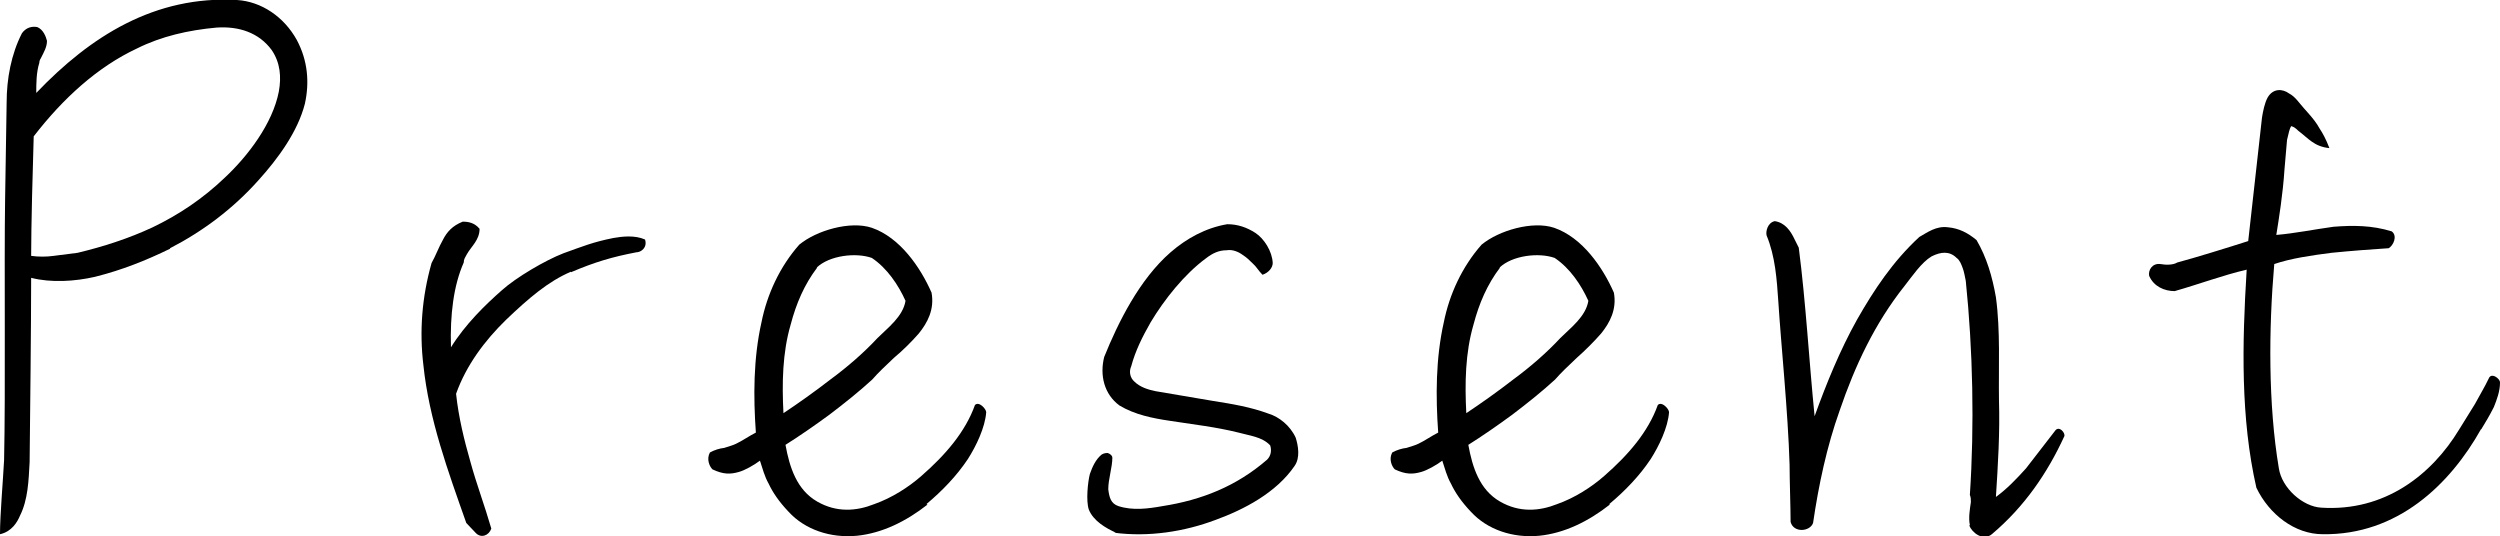 <?xml version="1.0" encoding="UTF-8"?>
<svg id="_レイヤー_1" xmlns="http://www.w3.org/2000/svg" version="1.1" viewBox="0 0 489.5 105">
  <!-- Generator: Adobe Illustrator 29.1.0, SVG Export Plug-In . SVG Version: 2.1.0 Build 142)  -->
  <path d="M33.3,48.7c-4.7,2.3-9.5,4.2-14.7,5.5-3.9.9-8.6,1.2-12.5.2,0,9.2-.2,26.9-.3,36.1-.2,3.6-.3,7.3-1.9,10.5-.5,1.2-1.6,3.1-3.9,3.6C0,100.9.6,94,.8,90.1c.3-13.6,0-38,.2-51.1l.3-18.9c0-4.7.9-9.5,3-13.6.8-1.1,1.9-1.4,3-1.2,1.2.5,1.7,1.9,1.9,2.7,0,1.2-.6,2.2-1.2,3.4-.2.3-.3.6-.3.9-.6,1.9-.6,4.1-.6,5.9C17.7,7.1,30.3-.9,46.4,0c4.8.3,9.2,3.3,11.7,7.8,2.2,4.1,2.5,8.4,1.6,12.5-1.4,5.5-5.3,10.8-9.1,15-5,5.6-10.9,10-17.3,13.3h0ZM42.4,5.4c-5.5.5-10.8,1.7-15.6,4.1-7.7,3.6-14.5,9.8-20.2,17.2-.2,6.2-.5,17.8-.5,23.4,1.4.2,3,.2,4.4,0l4.7-.6c5-1.2,10-2.8,14.7-5,5.2-2.5,9.8-5.6,14.1-9.7,4.5-4.2,9.4-10.6,10.6-16.9.5-2.8.3-5.6-1.4-8.1-2.5-3.4-6.4-4.7-10.8-4.4h0Z"/>
  <path d="M111.8,53.2c-4.5,1.9-8.4,5.3-12.7,9.4-4.2,4.1-7.8,8.9-9.8,14.5.5,4.7,1.6,9.1,2.8,13.3,1.2,4.4,2.8,8.6,4.1,13.1-.5,1.4-2,1.9-3,.9l-1.9-2c-3.6-10.2-7.3-20.3-8.4-30.9-.8-6.6-.3-13.3,1.6-20,.8-1.4,1.4-3.1,2.2-4.5.8-1.6,1.9-2.8,3.9-3.6,1.1,0,2.3.2,3.3,1.4,0,2.2-1.6,3.4-2.5,5-.3.6-.6.9-.6,1.6-2,4.5-2.7,10.3-2.5,16.6,2.8-4.5,6.7-8.3,10-11.2,2.8-2.5,8.4-5.8,12-7.2,3.9-1.4,5.8-2.2,9.8-3,1.7-.3,4.2-.6,6.2.3.5,1.6-.8,2.5-1.7,2.5-4.7.9-8.1,1.9-12.8,3.9h0Z"/>
  <path d="M181.6,98.8c-4.2,3.3-8.9,5.6-13.8,6.1-5.2.5-10.2-1.2-13.4-4.7-1.9-2-3.1-3.8-3.9-5.5-.8-1.4-1.2-3-1.7-4.5-1.2.9-3,1.9-4.1,2.2-1.7.5-3.1.5-5.2-.5-.6-.6-1.2-2-.5-3.3.9-.5,1.9-.8,2.8-.9.9-.3,1.7-.5,2.3-.8,1.1-.5,2.7-1.6,3.9-2.2-.5-7-.5-14.5,1.1-21.6,1.1-5.5,3.6-10.9,7.4-15.2,3.4-2.8,10-4.7,14.2-3.3,5.5,1.9,9.5,7.7,11.7,12.7.6,3.3-.8,5.9-2.5,8-1.4,1.6-3.1,3.3-4.9,4.8l-2.3,2.2c-.6.6-1.4,1.4-1.9,2-2.5,2.3-5.5,4.7-8.4,6.9-3,2.2-5.9,4.2-8.6,5.9.8,4.4,2.2,8.8,6.2,11.1,3.8,2.2,7.7,1.9,11.2.5,3.4-1.2,6.7-3.3,9.2-5.5,4.7-4.1,8.6-8.6,10.5-13.9.8-.8,2.2.8,2.2,1.4-.2,3-2,6.7-3.6,9.2-2.2,3.3-5,6.2-8.1,8.8h0ZM160,52.4c-2.5,3.3-4.1,7-5.2,11.2-1.6,5.5-1.7,11.4-1.4,17.3,3-2,6.1-4.2,9.2-6.6,3.4-2.5,6.6-5.3,9.2-8.1,2-2,5-4.2,5.5-7.3-1.4-3.1-3.6-6.4-6.6-8.4-3.1-1.1-8.3-.5-10.8,1.9Z"/>
  <path d="M218.5,104.3c-2-.9-4.4-2.3-5.3-4.5-.6-1.7-.2-5.5.2-7,.5-1.4,1.1-2.8,2.3-3.8.5-.3.9-.3,1.2-.3.6.2.9.6.9.9,0,1.9-.8,4.2-.8,6.2.2,1.6.5,2.8,2,3.3,2.8.9,5.8.5,8.6,0,7.7-1.2,14.5-3.9,20.5-9.1.8-.8.9-1.9.6-2.8-1.6-1.7-4.1-1.9-6.2-2.5-4.4-1.1-8.9-1.6-13.4-2.3-3.4-.5-6.9-1.2-9.9-3-3-2.2-3.9-5.9-3-9.5,2.7-6.7,6.9-15.2,13-20.5,3.1-2.7,6.9-4.8,11.1-5.5,2,0,3.8.6,5.5,1.7s3.3,3.6,3.4,5.9c0,.9-.8,1.9-2,2.3-.8-.8-1.2-1.6-1.9-2.2-.6-.6-1.2-1.2-2-1.7-.8-.6-2-1.1-3.1-.9-1.6,0-2.8.6-4.1,1.6-4.2,3.1-8.1,8-10.8,12.5-1.6,2.8-3,5.6-3.8,8.6-.5,1.1-.2,2.3.6,3,1.1,1.1,2.7,1.6,4.2,1.9l11.2,1.9c3.8.6,7.4,1.2,10.9,2.5,2,.6,4.2,2.3,5.3,4.7.5,1.6.9,3.9-.2,5.5-3.6,5.3-10,8.6-15.5,10.6-6.1,2.3-13.1,3.4-19.9,2.5h0Z"/>
  <path d="M315.2,98.8c-4.2,3.3-8.9,5.6-13.8,6.1-5.2.5-10.2-1.2-13.4-4.7-1.9-2-3.1-3.8-3.9-5.5-.8-1.4-1.2-3-1.7-4.5-1.2.9-3,1.9-4.1,2.2-1.7.5-3.1.5-5.2-.5-.6-.6-1.2-2-.5-3.3.9-.5,1.9-.8,2.8-.9.9-.3,1.7-.5,2.3-.8,1.1-.5,2.7-1.6,3.9-2.2-.5-7-.5-14.5,1.1-21.6,1.1-5.5,3.6-10.9,7.4-15.2,3.4-2.8,10-4.7,14.2-3.3,5.5,1.9,9.5,7.7,11.7,12.7.6,3.3-.8,5.9-2.5,8-1.4,1.6-3.1,3.3-4.8,4.8l-2.3,2.2c-.6.6-1.4,1.4-1.9,2-2.5,2.3-5.5,4.7-8.4,6.9-3,2.2-5.9,4.2-8.6,5.9.8,4.4,2.2,8.8,6.2,11.1,3.8,2.2,7.7,1.9,11.2.5,3.4-1.2,6.7-3.3,9.2-5.5,4.7-4.1,8.6-8.6,10.5-13.9.8-.8,2.2.8,2.2,1.4-.2,3-2,6.7-3.6,9.2-2.2,3.3-5,6.2-8.1,8.8h0ZM293.7,52.4c-2.5,3.3-4.1,7-5.2,11.2-1.6,5.5-1.7,11.4-1.4,17.3,3-2,6.1-4.2,9.2-6.6,3.4-2.5,6.6-5.3,9.2-8.1,2-2,5-4.2,5.5-7.3-1.4-3.1-3.6-6.4-6.6-8.4-3.1-1.1-8.3-.5-10.8,1.9h0Z"/>
  <path d="M385.7,102.8c-.3-1.4,0-3.1.2-4.5,0-.5,0-.9-.2-1.4.9-13.6.6-28.3-.8-41.9-.2-.9-.3-1.7-.6-2.5s-.6-1.6-1.2-2c-1.4-1.4-3.1-1.2-4.9-.3-2,1.2-3.8,3.9-5.3,5.8-5.8,7.3-9.7,15.6-12.7,24.4-2.5,7-4.1,14.5-5.2,22-.6,1.7-3.8,2-4.4-.2,0-2.8-.2-8.3-.2-11.2-.3-10.3-1.7-23.9-2.2-31.9-.3-4.4-.6-8.9-2.3-13-.2-.8.2-2.5,1.6-2.8,2,.3,3.1,1.9,3.9,3.6l.8,1.6c1.4,10.9,2,22,3.1,33,2.3-6.4,5-13,8.3-18.9,3.3-5.8,7-11.4,12.2-16.2,1.6-.9,3.3-2.2,5.6-1.9,2.2.2,3.9,1.1,5.6,2.5,2,3.4,3.1,7.2,3.8,11.2.9,6.6.5,13.6.6,20.2.2,6.2-.2,12.7-.6,18.9,2.2-1.6,4.1-3.6,5.9-5.6l5.8-7.5c.8-.8,1.9.6,1.7,1.2-3.3,7.2-7.8,13.8-14.2,19.2-1.7,1.4-3.9-.3-4.4-1.7h0Z"/>
  <path d="M485.8,84c-6.1,10.9-16.4,20.8-31,20.6-5.5,0-10.5-3.9-13-9.1-3.1-13.6-2.8-28.1-1.9-42.7-4.7,1.1-9.2,2.8-14.1,4.2-2,0-4.1-.9-5-3-.2-1.1.6-2.5,2.2-2.3,1.1.2,2.5.2,3.3-.3,3.4-.9,10.5-3.1,13.9-4.2l2.7-24.2c.2-1.2.5-2.8,1.1-3.9,1.1-1.9,3-1.7,4.2-.8,1.2.6,2,1.9,3,3l.8.9c.8.9,1.6,1.9,2.2,3,.6.9,1.2,2,1.9,3.8-3-.3-4.1-1.9-6.1-3.4-.5-.5-.9-.8-1.4-.9-.3.5-.5,1.4-.8,2.7l-.5,5.8c-.3,4.7-1.1,9.7-1.6,12.8,3.6-.3,7.5-1.1,11.2-1.6,3.8-.3,7.5-.3,11.4.9,1.2.9.3,2.8-.6,3.3-3.1.2-7.2.5-11.2.9-3.9.5-8,1.1-11.2,2.2-1.1,12.7-1.2,27.5.9,40,.6,3.9,4.7,7.5,8.3,7.7,12.4.8,21.6-6.4,27-15.3,1.1-1.7,2-3.3,3.1-5,.9-1.7,1.9-3.3,2.7-5,.3-.8,1.1-.5,1.4-.3.3.2.8.6.8,1.1,0,1.7-.6,3.3-1.2,4.8-.8,1.6-1.7,3.1-2.5,4.4h0Z"/>
</svg>